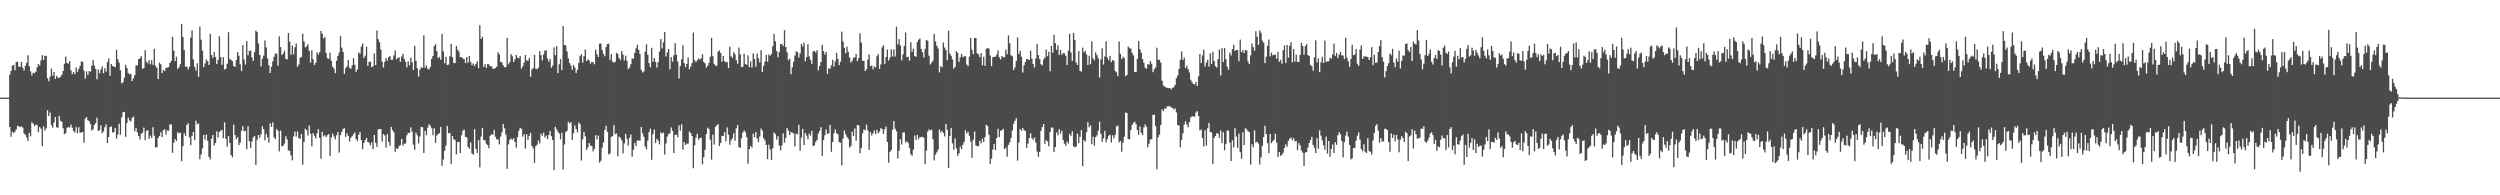 <?xml version="1.0" encoding="UTF-8"?>
<svg xmlns="http://www.w3.org/2000/svg" width="1920" height="150">
  <path d="M0 74.968h1v1.000H0zM1 74.975h1v1.000H1zM2 74.970h1v1.000H2zM3 74.973h1v1.000H3zM4 74.968h1v1.000H4zM5 74.975h1v1.000H5zM6 74.973h1v1.000H6zM7 57.390h1v40.124H7zM8 54.527h1v50.522H8zM9 50.457h1v50.707H9zM10 49.793h1v52.481H10zM11 53.849h1v47.279H11zM12 47.644h1v51.726H12zM13 47.250h1v49.242H13zM14 51.288h1v45.875H14zM15 51.187h1v46.459H15zM16 47.591h1v49.428H16zM17 51.949h1v46.045H17zM18 54.126h1v48.412H18zM19 50.521h1v53.010H19zM20 48.232h1v57.329H20zM21 42.430h1v65.903H21zM22 50.848h1v51.202H22zM23 54.790h1v49.922H23zM24 57.939h1v36.024H24zM25 55.861h1v39.068H25zM26 56.172h1v40.652H26zM27 55.140h1v40.618H27zM28 51.791h1v44.431H28zM29 49.097h1v52.438H29zM30 50.333h1v47.347H30zM31 46.310h1v52.481H31zM32 42.334h1v69.963H32zM33 46.044h1v51.080H33zM34 42.757h1v57.439H34zM35 42.977h1v55.619H35zM36 60.052h1v24.587H36zM37 62.411h1v26.672H37zM38 58.779h1v27.606H38zM39 52.684h1v43.422H39zM40 58.127h1v39.959H40zM41 55.282h1v38.844H41zM42 60.615h1v29.247H42zM43 58.296h1v39.421H43zM44 59.635h1v38.464H44zM45 59.859h1v29.110H45zM46 58.921h1v33.797H46zM47 57.413h1v36.164H47zM48 54.456h1v44.106H48zM49 48.965h1v54.138H49zM50 43.494h1v58.679H50zM51 48.386h1v49.785H51zM52 48.873h1v48.718H52zM53 46.964h1v50.966H53zM54 53.966h1v41.762H54zM55 56.989h1v41.186H55zM56 55.289h1v45.251H56zM57 56.955h1v44.871H57zM58 51.855h1v45.837H58zM59 55.190h1v46.951H59zM60 52.840h1v44.841H60zM61 50.514h1v51.415H61zM62 47.246h1v54.411H62zM63 47.429h1v53.946H63zM64 54.188h1v55.404H64zM65 60.345h1v30.739H65zM66 54.826h1v35.070H66zM67 57.534h1v34.866H67zM68 54.600h1v38.418H68zM69 55.042h1v40.284H69zM70 50.414h1v49.872H70zM71 45.932h1v53.355H71zM72 50.290h1v45.541H72zM73 52.881h1v41.742H73zM74 60.862h1v29.499H74zM75 53.407h1v47.192H75zM76 56.323h1v43.475H76zM77 53.201h1v43.067H77zM78 50.961h1v51.346H78zM79 56.275h1v44.717H79zM80 52.336h1v45.411H80zM81 54.911h1v40.634H81zM82 47.720h1v62.051H82zM83 44.936h1v60.233H83zM84 58.189h1v39.396H84zM85 49.139h1v47.965H85zM86 50.711h1v51.085H86zM87 51.137h1v50.302H87zM88 51.592h1v46.681H88zM89 38.246h1v68.189H89zM90 45.582h1v57.812H90zM91 48.086h1v46.924H91zM92 53.902h1v49.526H92zM93 63.929h1v26.205H93zM94 63.233h1v23.044H94zM95 59.631h1v26.335H95zM96 49.798h1v55.267H96zM97 52.247h1v42.179H97zM98 55.847h1v34.449H98zM99 57.097h1v35.372H99zM100 56.712h1v36.649H100zM101 62.288h1v28.341H101zM102 60.150h1v29.373H102zM103 57.706h1v43.124H103zM104 50.352h1v48.009H104zM105 50.105h1v51.621H105zM106 45.337h1v59.187H106zM107 44.824h1v62.342H107zM108 43.112h1v59.638H108zM109 52.821h1v49.142H109zM110 52.144h1v45.841H110zM111 38.525h1v69.103H111zM112 47.349h1v53.225H112zM113 48.642h1v51.229H113zM114 46.133h1v60.499H114zM115 49.429h1v54.768H115zM116 46.113h1v59.851H116zM117 49.766h1v47.977H117zM118 37.484h1v66.720H118zM119 50.533h1v62.687H119zM120 52.169h1v60.966H120zM121 60.743h1v45.159H121zM122 48.067h1v56.386H122zM123 49.352h1v52.293H123zM124 56.177h1v49.091H124zM125 53.641h1v46.402H125zM126 54.554h1v44.788H126zM127 52.077h1v51.284H127zM128 51.908h1v48.302H128zM129 51.556h1v48.876H129zM130 48.402h1v47.203H130zM131 46.811h1v48.656H131zM132 28.281h1v89.116H132zM133 38.848h1v70.845H133zM134 46.971h1v59.865H134zM135 43.508h1v64.813H135zM136 52.945h1v48.618H136zM137 51.617h1v50.881H137zM138 49.315h1v52.447H138zM139 18.301h1v105.523H139zM140 28.420h1v83.909H140zM141 38.367h1v63.964H141zM142 51.194h1v53.227H142zM143 51.091h1v44.852H143zM144 53.291h1v41.364H144zM145 51.176h1v54.228H145zM146 28.919h1v82.639H146zM147 23.364h1v80.924H147zM148 45.646h1v55.674H148zM149 51.231h1v56.388H149zM150 54.060h1v38.601H150zM151 48.566h1v46.857H151zM152 58.907h1v35.919H152zM153 20.412h1v101.904H153zM154 30.501h1v88.146H154zM155 38.910h1v74.992H155zM156 51.590h1v51.982H156zM157 48.717h1v58.538H157zM158 45.701h1v57.670H158zM159 47.021h1v61.133H159zM160 49.841h1v70.669H160zM161 25.999h1v96.429H161zM162 42.229h1v64.381H162zM163 44.463h1v59.222H163zM164 39.977h1v71.675H164zM165 43.819h1v66.011H165zM166 49.164h1v51.772H166zM167 45.959h1v59.643H167zM168 27.846h1v73.508H168zM169 43.835h1v56.535H169zM170 49.789h1v49.927H170zM171 43.913h1v62.232H171zM172 53.359h1v40.659H172zM173 52.764h1v53.761H173zM174 48.985h1v63.704H174zM175 24.747h1v79.682H175zM176 45.248h1v64.507H176zM177 46.117h1v72.930H177zM178 46.964h1v73.850H178zM179 50.686h1v44.987H179zM180 51.368h1v52.346H180zM181 46.058h1v60.801H181zM182 39.997h1v65.278H182zM183 42.879h1v68.572H183zM184 49.358h1v60.218H184zM185 54.554h1v45.914H185zM186 34.632h1v62.279H186zM187 45.683h1v55.072H187zM188 49.571h1v50.815H188zM189 31.542h1v83.040H189zM190 42.405h1v54.539H190zM191 39.100h1v69.288H191zM192 38.807h1v74.830H192zM193 44.062h1v64.651H193zM194 46.822h1v58.672H194zM195 40.050h1v64.422H195zM196 23.483h1v103.149H196zM197 24.616h1v82.739H197zM198 33.440h1v70.178H198zM199 42.167h1v63.731H199zM200 51.018h1v52.149H200zM201 45.211h1v51.778H201zM202 42.748h1v56.297H202zM203 31.007h1v76.770H203zM204 36.447h1v66.358H204zM205 44.854h1v60.664H205zM206 50.072h1v59.423H206zM207 55.996h1v38.705H207zM208 51.267h1v46.168H208zM209 47.106h1v46.914H209zM210 43.675h1v61.783H210zM211 40.997h1v65.791H211zM212 41.386h1v57.759H212zM213 50.420h1v50.060H213zM214 27.914h1v88.343H214zM215 36.172h1v64.115H215zM216 42.249h1v70.080H216zM217 41.006h1v70.987H217zM218 38.898h1v71.403H218zM219 45.181h1v59.471H219zM220 45.637h1v61.426H220zM221 25.340h1v90.268H221zM222 31.895h1v83.884H222zM223 42.105h1v77.160H223zM224 34.943h1v88.215H224zM225 41.721h1v63.099H225zM226 36.232h1v64.854H226zM227 33.449h1v71.456H227zM228 51.320h1v49.748H228zM229 49.514h1v56.615H229zM230 44.357h1v62.245H230zM231 43.668h1v59.290H231zM232 25.859h1v100.664H232zM233 31.835h1v77.155H233zM234 36.319h1v62.543H234zM235 35.603h1v64.321H235zM236 33.948h1v70.064H236zM237 39.001h1v57.358H237zM238 48.077h1v54.557H238zM239 38.626h1v73.745H239zM240 45.632h1v56.571H240zM241 49.869h1v54.484H241zM242 48.273h1v58.011H242zM243 40.089h1v62.378H243zM244 41.856h1v57.345H244zM245 40.020h1v65.763H245zM246 23.714h1v98.231H246zM247 25.951h1v75.319H247zM248 29.507h1v75.209H248zM249 28.530h1v75.232H249zM250 40.604h1v64.683H250zM251 44.769h1v59.039H251zM252 45.174h1v57.736H252zM253 40.416h1v79.563H253zM254 46.758h1v58.794H254zM255 51.276h1v51.291H255zM256 52.737h1v52.140H256zM257 56.213h1v50.840H257zM258 46.655h1v57.274H258zM259 42.961h1v58.457H259zM260 40.297h1v76.922H260zM261 27.523h1v76.273H261zM262 36.546h1v64.754H262zM263 39.876h1v59.112H263zM264 56.799h1v41.710H264zM265 52.402h1v52.735H265zM266 50.915h1v51.405H266zM267 45.980h1v58.402H267zM268 52.045h1v56.723H268zM269 52.794h1v53.008H269zM270 50.194h1v54.466H270zM271 44.552h1v58.574H271zM272 49.720h1v52.026H272zM273 55.209h1v51.527H273zM274 53.238h1v55.237H274zM275 40.274h1v63.275H275zM276 41.293h1v60.126H276zM277 35.859h1v71.785H277zM278 33.346h1v81.229H278zM279 44.488h1v65.283H279zM280 42.828h1v64.839H280zM281 35.818h1v70.114H281zM282 50.638h1v58.412H282zM283 47.498h1v62.026H283zM284 47.385h1v64.253H284zM285 51.556h1v57.764H285zM286 50.874h1v63.589H286zM287 41.132h1v62.621H287zM288 49.979h1v59.723H288zM289 23.321h1v89.542H289zM290 30.114h1v69.336H290zM291 32.504h1v66.795H291zM292 38.079h1v60.973H292zM293 47.330h1v61.431H293zM294 51.885h1v51.177H294zM295 47.488h1v56.544H295zM296 44.600h1v68.794H296zM297 46.564h1v56.290H297zM298 43.854h1v65.095H298zM299 43.055h1v68.911H299zM300 45.934h1v51.552H300zM301 45.845h1v54.195H301zM302 42.586h1v59.098H302zM303 38.757h1v77.821H303zM304 45.490h1v68.364H304zM305 44.611h1v69.808H305zM306 44.005h1v68.295H306zM307 47.365h1v64.006H307zM308 43.378h1v63.374H308zM309 41.274h1v70.634H309zM310 45.277h1v65.166H310zM311 47.427h1v62.751H311zM312 51.720h1v52.133H312zM313 47.035h1v55.031H313zM314 50.155h1v51.984H314zM315 44.261h1v53.532H315zM316 47.841h1v53.275H316zM317 53.771h1v57.329H317zM318 35.161h1v79.913H318zM319 46.770h1v55.138H319zM320 52.380h1v51.481H320zM321 58.701h1v51.369H321zM322 53.487h1v51.364H322zM323 51.588h1v45.880H323zM324 52.176h1v45.583H324zM325 27.125h1v90.359H325zM326 51.915h1v48.570H326zM327 50.262h1v53.550H327zM328 52.863h1v45.138H328zM329 53.412h1v41.964H329zM330 51.398h1v45.143H330zM331 45.259h1v53.184H331zM332 43.007h1v60.913H332zM333 35.438h1v63.074H333zM334 33.836h1v75.811H334zM335 39.297h1v64.811H335zM336 44.653h1v58.382H336zM337 43.607h1v58.622H337zM338 45.859h1v51.588H338zM339 26.001h1v101.305H339zM340 39.489h1v83.021H340zM341 48.555h1v67.251H341zM342 43.547h1v68.329H342zM343 49.901h1v46.750H343zM344 49.603h1v52.776H344zM345 43.229h1v58.801H345zM346 33.742h1v92.152H346zM347 43.911h1v60.540H347zM348 48.441h1v58.418H348zM349 48.431h1v59.263H349zM350 35.257h1v83.273H350zM351 38.159h1v70.954H351zM352 39.656h1v69.231H352zM353 43.927h1v73.566H353zM354 43.897h1v60.034H354zM355 44.941h1v55.486H355zM356 45.513h1v53.948H356zM357 48.454h1v56.654H357zM358 43.760h1v61.746H358zM359 48.145h1v64.685H359zM360 42.924h1v71.408H360zM361 47.461h1v61.877H361zM362 50.029h1v67.778H362zM363 48.679h1v70.188H363zM364 50.748h1v48.464H364zM365 49.095h1v65.198H365zM366 47.129h1v70.298H366zM367 52.345h1v55.347H367zM368 19.290h1v109.208H368zM369 29.910h1v75.044H369zM370 28.276h1v69.917H370zM371 51.361h1v56.210H371zM372 49.315h1v58.446H372zM373 52.137h1v58.258H373zM374 49.281h1v62.110H374zM375 49.438h1v64.434H375zM376 50.885h1v53.362H376zM377 50.958h1v52.133H377zM378 52.654h1v50.872H378zM379 52.879h1v46.867H379zM380 52.201h1v52.813H380zM381 51.224h1v55.846H381zM382 40.045h1v67.084H382zM383 41.727h1v69.192H383zM384 47.452h1v57.453H384zM385 47.914h1v53.738H385zM386 50.212h1v45.058H386zM387 51.652h1v46.958H387zM388 51.503h1v51.920H388zM389 28.960h1v100.678H389zM390 49.388h1v61.515H390zM391 47.731h1v59.632H391zM392 41.558h1v64.871H392zM393 43.233h1v64.083H393zM394 47.566h1v58.654H394zM395 45.515h1v63.484H395zM396 42.073h1v71.341H396zM397 44.252h1v61.060H397zM398 44.794h1v55.624H398zM399 42.938h1v55.308H399zM400 52.700h1v46.150H400zM401 50.876h1v54.022H401zM402 48.013h1v55.052H402zM403 42.238h1v71.875H403zM404 46.330h1v56.812H404zM405 46.696h1v60.694H405zM406 44.490h1v59.888H406zM407 58.916h1v43.198H407zM408 53.453h1v58.549H408zM409 52.400h1v61.520H409zM410 42.149h1v82.978H410zM411 52.831h1v59.469H411zM412 53.142h1v57.943H412zM413 51.899h1v56.075H413zM414 39.342h1v70.833H414zM415 42.341h1v60.350H415zM416 46.353h1v57.913H416zM417 41.810h1v60.021H417zM418 38.800h1v66.727H418zM419 38.782h1v65.292H419zM420 44.978h1v61.838H420zM421 47.353h1v56.246H421zM422 45.193h1v55.340H422zM423 51.988h1v52.619H423zM424 50.407h1v57.128H424zM425 36.390h1v94.189H425zM426 42.442h1v54.983H426zM427 35.463h1v63.838H427zM428 56.142h1v45.033H428zM429 49.299h1v53.273H429zM430 45.408h1v61.650H430zM431 53.865h1v48.025H431zM432 20.091h1v110.112H432zM433 34.632h1v76.365H433zM434 34.843h1v66.612H434zM435 39.507h1v60.952H435zM436 44.925h1v48.578H436zM437 48.447h1v46.367H437zM438 50.395h1v43.454H438zM439 53.522h1v53.905H439zM440 49.933h1v52.406H440zM441 51.766h1v44.612H441zM442 56.023h1v43.172H442zM443 53.501h1v48.196H443zM444 48.388h1v45.679H444zM445 43.085h1v52.245H445zM446 41.558h1v81.683H446zM447 48.125h1v58.947H447zM448 43.183h1v58.178H448zM449 37.981h1v66.725H449zM450 46.946h1v68.078H450zM451 45.612h1v67.601H451zM452 46.353h1v63.486H452zM453 48.873h1v62.964H453zM454 47.488h1v64.571H454zM455 47.813h1v68.361H455zM456 49.379h1v64.898H456zM457 38.031h1v65.770H457zM458 41.570h1v65.637H458zM459 43.746h1v60.380H459zM460 33.515h1v91.337H460zM461 33.426h1v89.998H461zM462 38.434h1v74.951H462zM463 41.313h1v68.084H463zM464 43.236h1v56.573H464zM465 36.065h1v60.496H465zM466 33.820h1v67.409H466zM467 33.540h1v85.010H467zM468 45.909h1v72.001H468zM469 41.618h1v63.506H469zM470 47.292h1v57.317H470zM471 48.106h1v48.068H471zM472 47.470h1v55.553H472zM473 40.480h1v62.048H473zM474 41.521h1v78.528H474zM475 44.625h1v60.236H475zM476 45.916h1v59.959H476zM477 39.219h1v68.542H477zM478 41.945h1v75.883H478zM479 46.335h1v63.781H479zM480 42.773h1v60.080H480zM481 46.658h1v59.938H481zM482 53.069h1v58.755H482zM483 51.778h1v54.065H483zM484 49.290h1v53.967H484zM485 44.833h1v75.471H485zM486 45.181h1v69.835H486zM487 40.549h1v69.178H487zM488 37.136h1v75.017H488zM489 34.509h1v73.383H489zM490 38.292h1v69.657H490zM491 41.389h1v66.633H491zM492 53.645h1v43.891H492zM493 55.719h1v46.709H493zM494 54.847h1v50.160H494zM495 39.727h1v72.749H495zM496 34.058h1v80.623H496zM497 42.050h1v65.892H497zM498 48.470h1v52.982H498zM499 51.652h1v47.157H499zM500 36.701h1v86.004H500zM501 47.479h1v55.635H501zM502 44.490h1v55.115H502zM503 47.582h1v62.284H503zM504 51.862h1v54.743H504zM505 47.784h1v60.222H505zM506 39.558h1v71.268H506zM507 29.997h1v71.687H507zM508 37.230h1v65.324H508zM509 32.572h1v69.228H509zM510 24.502h1v94.156H510zM511 43.359h1v66.871H511zM512 40.267h1v64.644H512zM513 37.621h1v65.443H513zM514 53.197h1v49.226H514zM515 43.833h1v54.017H515zM516 47.374h1v53.088H516zM517 42.604h1v74.972H517zM518 33.076h1v70.547H518zM519 42.052h1v61.371H519zM520 47.225h1v58.261H520zM521 60.235h1v36.091H521zM522 50.688h1v49.542H522zM523 45.600h1v49.904H523zM524 34.715h1v80.304H524zM525 48.560h1v60.492H525zM526 51.595h1v59.799H526zM527 49.162h1v61.165H527zM528 44.142h1v66.098H528zM529 53.178h1v47.871H529zM530 51.061h1v51.124H530zM531 48.473h1v55.969H531zM532 25.017h1v104.228H532zM533 46.248h1v65.395H533zM534 47.697h1v58.142H534zM535 46.307h1v56.455H535zM536 44.808h1v62.593H536zM537 45.827h1v60.192H537zM538 44.817h1v60.952H538zM539 41.652h1v84.578H539zM540 47.575h1v73.161H540zM541 48.628h1v66.409H541zM542 51.892h1v51.126H542zM543 50.503h1v47.523H543zM544 48.335h1v50.801H544zM545 43.648h1v63.596H545zM546 29.095h1v93.468H546zM547 43.183h1v60.229H547zM548 49.049h1v61.900H548zM549 50.507h1v46.928H549zM550 50.359h1v45.907H550zM551 39.734h1v55.644H551zM552 38.672h1v73.502H552zM553 40.734h1v69.071H553zM554 47.333h1v57.020H554zM555 42.963h1v61.479H555zM556 46.935h1v54.562H556zM557 47.866h1v60.600H557zM558 47.621h1v50.245H558zM559 52.350h1v51.087H559zM560 35.831h1v75.326H560zM561 43.224h1v64.555H561zM562 44.378h1v61.920H562zM563 40.096h1v62.298H563zM564 41.689h1v66.336H564zM565 46.159h1v52.408H565zM566 48.949h1v47.127H566zM567 36.546h1v76.393H567zM568 41.764h1v71.849H568zM569 51.492h1v54.727H569zM570 51.185h1v50.721H570zM571 41.263h1v58.871H571zM572 49.210h1v52.396H572zM573 49.796h1v55.569H573zM574 42.508h1v83.223H574zM575 51.553h1v62.834H575zM576 47.092h1v64.969H576zM577 51.846h1v61.502H577zM578 41.013h1v61.646H578zM579 45.415h1v59.977H579zM580 51.244h1v50.165H580zM581 41.153h1v65.175H581zM582 44.815h1v64.415H582zM583 47.855h1v56.999H583zM584 38.589h1v60.139H584zM585 55.236h1v45.125H585zM586 50.482h1v55.635H586zM587 47.246h1v60.527H587zM588 42.123h1v69.167H588zM589 47.399h1v74.805H589zM590 41.858h1v69.313H590zM591 42.872h1v71.936H591zM592 41.322h1v81.534H592zM593 35.518h1v78.350H593zM594 26.042h1v75.703H594zM595 31.705h1v71.247H595zM596 39.178h1v68.052H596zM597 44.025h1v60.597H597zM598 39.844h1v71.920H598zM599 33.964h1v81.591H599zM600 33.678h1v78.054H600zM601 35.289h1v67.166H601zM602 23.190h1v86.347H602zM603 36.138h1v69.739H603zM604 40.173h1v58.205H604zM605 46.268h1v54.051H605zM606 45.065h1v58.631H606zM607 56.914h1v44.527H607zM608 51.716h1v50.176H608zM609 47.534h1v54.981H609zM610 42.686h1v69.874H610zM611 39.455h1v63.239H611zM612 40.052h1v63.044H612zM613 44.211h1v51.655H613zM614 41.112h1v74.612H614zM615 33.689h1v71.971H615zM616 35.683h1v63.309H616zM617 32.693h1v78.700H617zM618 47.031h1v55.168H618zM619 43.874h1v60.295H619zM620 34.005h1v72.985H620zM621 43.325h1v59.240H621zM622 46.008h1v58.180H622zM623 49.033h1v51.481H623zM624 39.457h1v72.799H624zM625 39.052h1v72.593H625zM626 40.338h1v68.599H626zM627 38.441h1v69.084H627zM628 54.037h1v48.636H628zM629 50.674h1v49.879H629zM630 47.669h1v50.021H630zM631 34.481h1v85.207H631zM632 39.233h1v68.393H632zM633 41.938h1v62.016H633zM634 39.789h1v59.663H634zM635 56.667h1v46.148H635zM636 52.386h1v50.117H636zM637 52.863h1v43.085H637zM638 50.111h1v66.446H638zM639 45.925h1v63.127H639zM640 51.251h1v51.138H640zM641 47.157h1v52.213H641zM642 40.691h1v61.522H642zM643 45.264h1v57.979H643zM644 49.969h1v59.238H644zM645 47.369h1v62.211H645zM646 24.282h1v102.850H646zM647 31.956h1v74.509H647zM648 36.703h1v63.564H648zM649 41.000h1v62.209H649zM650 35.831h1v69.350H650zM651 39.958h1v66.709H651zM652 44.092h1v69.288H652zM653 48.029h1v64.088H653zM654 46.712h1v54.358H654zM655 44.373h1v60.018H655zM656 44.039h1v54.623H656zM657 41.391h1v66.642H657zM658 46.989h1v49.023H658zM659 44.630h1v51.694H659zM660 25.614h1v92.087H660zM661 32.677h1v81.144H661zM662 46.724h1v55.688H662zM663 46.708h1v52.710H663zM664 54.529h1v45.491H664zM665 53.073h1v42.612H665zM666 45.731h1v54.509H666zM667 41.762h1v73.440H667zM668 50.821h1v50.607H668zM669 50.281h1v53.822H669zM670 53.249h1v49.204H670zM671 50.995h1v49.155H671zM672 51.787h1v51.284H672zM673 43.236h1v56.557H673zM674 41.576h1v60.680H674zM675 52.998h1v48.048H675zM676 49.454h1v48.922H676zM677 36.411h1v62.728H677zM678 34.701h1v68.102H678zM679 49.047h1v50.304H679zM680 43.762h1v53.472H680zM681 38.100h1v70.920H681zM682 46.550h1v78.446H682zM683 44.250h1v72.383H683zM684 37.905h1v77.285H684zM685 43.398h1v56.285H685zM686 37.942h1v55.092H686zM687 43.401h1v55.489H687zM688 20.496h1v80.423H688zM689 34.129h1v87.604H689zM690 30.052h1v85.736H690zM691 34.795h1v72.177H691zM692 46.326h1v64.610H692zM693 41.737h1v60.004H693zM694 35.278h1v66.406H694zM695 24.978h1v84.353H695zM696 43.858h1v64.633H696zM697 43.597h1v66.132H697zM698 46.580h1v66.919H698zM699 32.474h1v85.976H699zM700 39.759h1v79.796H700zM701 37.344h1v77.574H701zM702 43.044h1v61.055H702zM703 43.570h1v63.857H703zM704 32.293h1v71.302H704zM705 30.482h1v76.468H705zM706 29.507h1v75.749H706zM707 37.592h1v67.706H707zM708 40.041h1v64.974H708zM709 44.144h1v61.685H709zM710 37.482h1v88.661H710zM711 30.599h1v85.079H711zM712 31.359h1v69.750H712zM713 42.748h1v56.674H713zM714 49.457h1v50.664H714zM715 48.184h1v51.414H715zM716 46.587h1v60.252H716zM717 25.962h1v97.260H717zM718 31.773h1v86.944H718zM719 35.207h1v81.801H719zM720 37.271h1v77.631H720zM721 55.607h1v43.834H721zM722 50.828h1v50.854H722zM723 51.668h1v48.837H723zM724 32.710h1v69.430H724zM725 36.488h1v68.311H725zM726 38.475h1v56.827H726zM727 46.271h1v53.349H727zM728 23.609h1v105.395H728zM729 41.128h1v63.294H729zM730 42.810h1v55.408H730zM731 45.637h1v64.431H731zM732 52.812h1v62.138H732zM733 51.379h1v54.962H733zM734 39.294h1v74.605H734zM735 40.594h1v79.066H735zM736 47.564h1v70.231H736zM737 44.041h1v68.526H737zM738 41.483h1v72.964H738zM739 43.948h1v67.160H739zM740 43.261h1v65.603H740zM741 43.144h1v56.960H741zM742 49.548h1v53.053H742zM743 50.846h1v50.439H743zM744 43.504h1v60.723H744zM745 29.125h1v79.679H745zM746 38.194h1v83.044H746zM747 41.581h1v65.745H747zM748 29.212h1v71.693H748zM749 29.205h1v82.481H749zM750 40.890h1v71.412H750zM751 41.734h1v70.609H751zM752 43.916h1v64.232H752zM753 40.816h1v69.242H753zM754 50.130h1v56.464H754zM755 43.570h1v65.505H755zM756 50.587h1v54.722H756zM757 37.411h1v58.459H757zM758 36.887h1v60.002H758zM759 37.340h1v66.150H759zM760 42.588h1v83.248H760zM761 50.789h1v71.046H761zM762 43.918h1v70.993H762zM763 43.645h1v66.887H763zM764 43.449h1v71.817H764zM765 41.911h1v64.076H765zM766 38.706h1v60.181H766zM767 44.080h1v61.190H767zM768 45.584h1v54.932H768zM769 42.995h1v56.887H769zM770 43.977h1v54.958H770zM771 43.959h1v70.524H771zM772 38.132h1v75.342H772zM773 41.613h1v78.771H773zM774 27.129h1v84.175H774zM775 33.266h1v76.047H775zM776 42.435h1v63.623H776zM777 43.147h1v57.029H777zM778 53.806h1v41.295H778zM779 51.759h1v41.007H779zM780 46.820h1v43.978H780zM781 28.750h1v94.644H781zM782 41.409h1v68.100H782zM783 38.997h1v60.082H783zM784 43.522h1v56.949H784zM785 55.730h1v42.598H785zM786 50.143h1v49.817H786zM787 47.596h1v52.994H787zM788 45.325h1v68.245H788zM789 45.515h1v64.715H789zM790 46.106h1v59.831H790zM791 38.850h1v63.438H791zM792 45.149h1v60.922H792zM793 49.132h1v58.231H793zM794 51.807h1v53.788H794zM795 44.847h1v64.685H795zM796 33.868h1v82.493H796zM797 42.318h1v78.169H797zM798 45.422h1v71.243H798zM799 49.299h1v51.222H799zM800 50.242h1v47.279H800zM801 45.705h1v49.558H801zM802 44.215h1v66.223H802zM803 38.001h1v69.620H803zM804 43.163h1v65.507H804zM805 39.764h1v72.545H805zM806 54.762h1v46.706H806zM807 35.353h1v62.611H807zM808 40.576h1v57.427H808zM809 26.784h1v89.979H809zM810 33.190h1v79.764H810zM811 38.280h1v63.431H811zM812 34.838h1v69.135H812zM813 42.142h1v57.109H813zM814 38.299h1v64.399H814zM815 42.105h1v58.274H815zM816 40.746h1v66.711H816zM817 40.970h1v69.306H817zM818 42.812h1v69.073H818zM819 49.944h1v58.691H819zM820 38.908h1v71.316H820zM821 25.932h1v76.956H821zM822 40.288h1v64.081H822zM823 46.832h1v53.994H823zM824 25.294h1v87.027H824zM825 30.782h1v82.357H825zM826 47.994h1v64.651H826zM827 49.967h1v52.756H827zM828 39.189h1v70.691H828zM829 54.382h1v50.659H829zM830 55.000h1v44.958H830zM831 36.621h1v91.035H831zM832 40.139h1v67.301H832zM833 39.031h1v69.821H833zM834 41.858h1v59.679H834zM835 49.981h1v43.912H835zM836 42.789h1v54.974H836zM837 49.297h1v46.901H837zM838 31.764h1v78.956H838zM839 44.774h1v60.128H839zM840 46.207h1v65.718H840zM841 40.256h1v64.999H841zM842 42.391h1v61.552H842zM843 44.952h1v55.461H843zM844 59.562h1v33.907H844zM845 45.680h1v57.029H845zM846 37.109h1v71.845H846zM847 49.594h1v56.702H847zM848 43.371h1v57.189H848zM849 31.691h1v77.642H849zM850 44.206h1v62.632H850zM851 46.303h1v57.993H851zM852 42.876h1v60.602H852zM853 47.733h1v61.705H853zM854 46.147h1v57.739H854zM855 46.731h1v59.565H855zM856 54.568h1v49.069H856zM857 55.497h1v41.634H857zM858 58.472h1v37.826H858zM859 31.973h1v77.418H859zM860 41.350h1v66.894H860zM861 45.403h1v71.094H861zM862 43.597h1v66.024H862zM863 44.634h1v60.350H863zM864 58.518h1v27.979H864zM865 57.580h1v29.210H865zM866 35.797h1v70.963H866zM867 36.951h1v69.979H867zM868 37.386h1v62.579H868zM869 40.599h1v55.443H869zM870 42.531h1v51.801H870zM871 55.257h1v38.240H871zM872 55.289h1v40.048H872zM873 45.181h1v54.754H873zM874 31.469h1v72.062H874zM875 37.795h1v59.389H875zM876 40.572h1v61.396H876zM877 45.355h1v58.334H877zM878 48.205h1v49.563H878zM879 52.007h1v43.598H879zM880 52.773h1v44.649H880zM881 49.322h1v63.864H881zM882 49.585h1v60.769H882zM883 46.923h1v60.238H883zM884 48.940h1v57.977H884zM885 55.435h1v32.792H885zM886 53.142h1v34.930H886zM887 51.702h1v45.205H887zM888 36.646h1v93.369H888zM889 45.827h1v59.558H889zM890 46.067h1v57.253H890zM891 48.106h1v47.965H891zM892 62.009h1v21.994H892zM893 65.655h1v19.680H893zM894 66.440h1v16.816H894zM895 67.099h1v16.322H895zM896 67.525h1v14.127H896zM897 67.726h1v13.880H897zM898 67.564h1v14.019H898zM899 68.697h1v13.834H899zM900 67.518h1v15.328H900zM901 66.920h1v17.098H901zM902 65.199h1v18.045H902zM903 59.946h1v26.432H903zM904 57.843h1v38.272H904zM905 52.947h1v43.536H905zM906 45.916h1v67.265H906zM907 39.478h1v67.947H907zM908 46.065h1v56.400H908zM909 44.167h1v51.527H909zM910 52.215h1v40.888H910zM911 50.471h1v45.111H911zM912 53.151h1v44.596H912zM913 55.687h1v38.114H913zM914 61.285h1v28.915H914zM915 63.094h1v26.365H915zM916 64.417h1v24.868H916zM917 64.918h1v24.887H917zM918 62.917h1v23.447H918zM919 66.048h1v19.302H919zM920 58.605h1v30.501H920zM921 41.494h1v58.672H921zM922 48.415h1v51.002H922zM923 42.538h1v63.461H923zM924 38.040h1v74.566H924zM925 51.185h1v48.794H925zM926 48.047h1v63.871H926zM927 45.966h1v52.525H927zM928 51.183h1v43.289H928zM929 41.004h1v60.334H929zM930 49.104h1v52.664H930zM931 39.768h1v86.201H931zM932 46.836h1v59.112H932zM933 50.860h1v53.564H933zM934 51.933h1v50.417H934zM935 45.474h1v57.107H935zM936 38.116h1v67.739H936zM937 57.939h1v42.300H937zM938 36.990h1v72.824H938zM939 47.662h1v53.905H939zM940 36.951h1v78.508H940zM941 45.358h1v65.244H941zM942 51.244h1v48.835H942zM943 53.554h1v46.903H943zM944 40.464h1v69.153H944zM945 42.535h1v81.188H945zM946 37.708h1v70.126H946zM947 34.319h1v78.826H947zM948 39.146h1v59.270H948zM949 38.171h1v66.720H949zM950 38.521h1v75.090H950zM951 47.028h1v55.635H951zM952 30.391h1v86.503H952zM953 40.041h1v81.925H953zM954 38.500h1v63.120H954zM955 40.743h1v70.739H955zM956 38.443h1v60.096H956zM957 38.690h1v60.709H957zM958 47.143h1v53.813H958zM959 49.232h1v52.174H959zM960 42.549h1v83.894H960zM961 33.371h1v77.432H961zM962 36.189h1v76.965H962zM963 38.908h1v61.266H963zM964 23.962h1v85.619H964zM965 28.262h1v80.551H965zM966 34.442h1v75.827H966zM967 23.369h1v102.959H967zM968 25.156h1v95.631H968zM969 31.233h1v80.769H969zM970 32.719h1v72.538H970zM971 48.502h1v48.105H971zM972 43.499h1v59.496H972zM973 35.122h1v74.875H973zM974 30.386h1v87.240H974zM975 43.327h1v59.540H975zM976 40.329h1v69.714H976zM977 42.526h1v65.892H977zM978 42.002h1v65.317H978zM979 42.032h1v60.643H979zM980 45.081h1v64.328H980zM981 39.864h1v80.707H981zM982 47.445h1v69.259H982zM983 45.927h1v73.745H983zM984 48.976h1v69.922H984zM985 38.589h1v78.771H985zM986 34.902h1v78.682H986zM987 48.452h1v62.394H987zM988 34.541h1v78.061H988zM989 44.222h1v63.967H989zM990 35.110h1v71.508H990zM991 32.295h1v73.206H991zM992 47.763h1v59.897H992zM993 37.704h1v68.407H993zM994 47.383h1v61.229H994zM995 41.940h1v66.306H995zM996 47.495h1v67.862H996zM997 47.589h1v62.280H997zM998 42.091h1v69.524H998zM999 32.870h1v82.774H999zM1000 35.342h1v81.884H1000zM1001 41.869h1v85.677H1001zM1002 35.477h1v81.772H1002zM1003 33.865h1v82.834H1003zM1004 42.233h1v71.183H1004zM1005 42.998h1v66.828H1005zM1006 49.828h1v57.654H1006zM1007 50.791h1v54.315H1007zM1008 54.302h1v57.036H1008zM1009 44.103h1v69.458H1009zM1010 30.981h1v86.498H1010zM1011 47.928h1v58.144H1011zM1012 44.861h1v69.357H1012zM1013 55.392h1v44.777H1013zM1014 47.951h1v56.191H1014zM1015 43.565h1v64.150H1015zM1016 48.230h1v63.278H1016zM1017 31.174h1v83.774H1017zM1018 47.578h1v57.404H1018zM1019 47.058h1v70.895H1019zM1020 47.054h1v61.227H1020zM1021 44.307h1v76.047H1021zM1022 45.058h1v69.382H1022zM1023 41.762h1v69.155H1023zM1024 33.495h1v84.012H1024zM1025 42.950h1v66.281H1025zM1026 40.677h1v70.536H1026zM1027 44.595h1v59.290H1027zM1028 41.888h1v59.705H1028zM1029 39.853h1v63.328H1029zM1030 42.519h1v65.711H1030zM1031 42.606h1v78.343H1031zM1032 45.412h1v63.779H1032zM1033 28.951h1v75.067H1033zM1034 44.332h1v56.729H1034zM1035 47.033h1v57.874H1035zM1036 51.331h1v60.046H1036zM1037 45.369h1v77.080H1037zM1038 34.467h1v87.114H1038zM1039 42.410h1v71.421H1039zM1040 41.872h1v71.756H1040zM1041 37.679h1v70.334H1041zM1042 48.956h1v55.214H1042zM1043 50.578h1v51.096H1043zM1044 38.145h1v69.055H1044zM1045 34.927h1v79.501H1045zM1046 45.259h1v70.939H1046zM1047 43.286h1v67.517H1047zM1048 43.421h1v73.088H1048zM1049 43.478h1v74.008H1049zM1050 43.819h1v62.358H1050zM1051 46.037h1v69.847H1051zM1052 43.929h1v72.728H1052zM1053 36.189h1v82.497H1053zM1054 50.079h1v57.862H1054zM1055 42.011h1v60.062H1055zM1056 48.262h1v48.416H1056zM1057 47.964h1v47.439H1057zM1058 39.938h1v60.414H1058zM1059 35.468h1v74.035H1059zM1060 30.695h1v75.317H1060zM1061 43.819h1v64.862H1061zM1062 47.296h1v61.314H1062zM1063 59.498h1v39.334H1063zM1064 54.632h1v44.420H1064zM1065 50.745h1v49.187H1065zM1066 48.560h1v60.614H1066zM1067 41.082h1v75.461H1067zM1068 42.469h1v60.073H1068zM1069 37.516h1v68.439H1069zM1070 48.093h1v55.331H1070zM1071 51.677h1v56.896H1071zM1072 44.852h1v58.753H1072zM1073 47.422h1v59.563H1073zM1074 38.926h1v78.004H1074zM1075 52.595h1v54.731H1075zM1076 46.701h1v57.897H1076zM1077 42.593h1v63.378H1077zM1078 42.689h1v66.429H1078zM1079 33.776h1v67.418H1079zM1080 33.334h1v68.933H1080zM1081 38.605h1v85.086H1081zM1082 39.857h1v65.006H1082zM1083 36.159h1v67.846H1083zM1084 46.850h1v52.433H1084zM1085 31.989h1v82.048H1085zM1086 33.591h1v66.704H1086zM1087 34.254h1v68.823H1087zM1088 23.190h1v83.298H1088zM1089 31.075h1v75.200H1089zM1090 41.462h1v64.271H1090zM1091 45.612h1v53.227H1091zM1092 53.284h1v45.637H1092zM1093 48.994h1v48.036H1093zM1094 42.366h1v66.363H1094zM1095 30.579h1v79.032H1095zM1096 43.011h1v65.001H1096zM1097 41.336h1v64.356H1097zM1098 37.997h1v64.470H1098zM1099 47.431h1v54.173H1099zM1100 49.574h1v54.184H1100zM1101 44.614h1v65.880H1101zM1102 42.169h1v65.207H1102zM1103 45.255h1v70.570H1103zM1104 38.496h1v73.980H1104zM1105 39.143h1v73.992H1105zM1106 41.936h1v65.393H1106zM1107 50.201h1v53.871H1107zM1108 36.621h1v69.489H1108zM1109 35.026h1v71.222H1109zM1110 40.430h1v74.878H1110zM1111 41.453h1v62.225H1111zM1112 39.558h1v73.719H1112zM1113 51.773h1v47.285H1113zM1114 56.353h1v41.321H1114zM1115 47.845h1v67.416H1115zM1116 43.467h1v68.386H1116zM1117 39.011h1v79.503H1117zM1118 51.141h1v54.157H1118zM1119 42.867h1v67.915H1119zM1120 45.552h1v65.480H1120zM1121 36.974h1v70.899H1121zM1122 44.135h1v60.449H1122zM1123 43.719h1v59.650H1123zM1124 47.907h1v78.673H1124zM1125 45.206h1v66.047H1125zM1126 37.507h1v83.056H1126zM1127 34.616h1v68.105H1127zM1128 43.405h1v69.920H1128zM1129 42.485h1v67.283H1129zM1130 36.589h1v69.457H1130zM1131 38.784h1v76.411H1131zM1132 42.735h1v64.276H1132zM1133 38.171h1v79.325H1133zM1134 40.441h1v69.995H1134zM1135 42.638h1v70.300H1135zM1136 44.735h1v67.176H1136zM1137 36.321h1v75.461H1137zM1138 28.661h1v91.604H1138zM1139 39.036h1v75.960H1139zM1140 42.815h1v68.194H1140zM1141 44.808h1v60.355H1141zM1142 37.921h1v70.515H1142zM1143 42.485h1v56.853H1143zM1144 45.925h1v68.615H1144zM1145 35.163h1v73.758H1145zM1146 39.102h1v70.050H1146zM1147 44.096h1v65.319H1147zM1148 44.387h1v61.398H1148zM1149 51.888h1v55.693H1149zM1150 49.100h1v52.566H1150zM1151 40.903h1v65.555H1151zM1152 42.657h1v70.916H1152zM1153 41.959h1v70.250H1153zM1154 45.113h1v75.651H1154zM1155 49.244h1v65.244H1155zM1156 50.395h1v50.465H1156zM1157 44.859h1v58.228H1157zM1158 44.772h1v58.640H1158zM1159 39.635h1v65.175H1159zM1160 31.789h1v77.205H1160zM1161 43.181h1v70.218H1161zM1162 40.283h1v69.018H1162zM1163 46.147h1v62.147H1163zM1164 48.013h1v62.850H1164zM1165 40.899h1v70.462H1165zM1166 41.315h1v68.297H1166zM1167 46.310h1v68.954H1167zM1168 46.715h1v55.734H1168zM1169 39.123h1v76.977H1169zM1170 47.243h1v62.220H1170zM1171 53.508h1v47.256H1171zM1172 45.932h1v56.425H1172zM1173 39.063h1v73.003H1173zM1174 35.149h1v83.912H1174zM1175 44.362h1v60.387H1175zM1176 44.009h1v61.019H1176zM1177 40.659h1v58.551H1177zM1178 33.570h1v82.753H1178zM1179 40.821h1v60.185H1179zM1180 43.870h1v65.910H1180zM1181 41.730h1v72.538H1181zM1182 46.877h1v66.668H1182zM1183 41.785h1v64.813H1183zM1184 43.080h1v59.572H1184zM1185 42.014h1v72.447H1185zM1186 49.356h1v53.468H1186zM1187 46.360h1v56.354H1187zM1188 33.673h1v78.221H1188zM1189 41.272h1v69.716H1189zM1190 37.283h1v69.373H1190zM1191 37.800h1v70.403H1191zM1192 46.248h1v67.684H1192zM1193 40.887h1v75.896H1193zM1194 40.592h1v78.757H1194zM1195 43.089h1v64.347H1195zM1196 42.151h1v63.017H1196zM1197 47.674h1v67.066H1197zM1198 35.854h1v71.117H1198zM1199 52.288h1v52.094H1199zM1200 47.397h1v55.866H1200zM1201 42.927h1v64.784H1201zM1202 41.194h1v74.514H1202zM1203 40.734h1v79.400H1203zM1204 39.173h1v67.821H1204zM1205 49.541h1v52.932H1205zM1206 53.922h1v43.719H1206zM1207 50.038h1v46.129H1207zM1208 33.346h1v73.310H1208zM1209 44.080h1v64.688H1209zM1210 32.529h1v78.073H1210zM1211 44.131h1v61.696H1211zM1212 37.795h1v68.913H1212zM1213 50.546h1v67.659H1213zM1214 52.583h1v64.924H1214zM1215 49.599h1v58.618H1215zM1216 42.792h1v65.017H1216zM1217 43.769h1v79.854H1217zM1218 48.289h1v74.464H1218zM1219 46.133h1v67.993H1219zM1220 39.310h1v73.703H1220zM1221 48.106h1v63.779H1221zM1222 39.956h1v64.312H1222zM1223 45.314h1v57.647H1223zM1224 37.955h1v74.488H1224zM1225 37.770h1v61.009H1225zM1226 40.432h1v63.875H1226zM1227 51.526h1v50.861H1227zM1228 52.494h1v49.803H1228zM1229 44.682h1v58.835H1229zM1230 36.136h1v78.105H1230zM1231 40.116h1v70.826H1231zM1232 38.143h1v73.149H1232zM1233 41.842h1v68.279H1233zM1234 45.779h1v58.103H1234zM1235 56.433h1v43.179H1235zM1236 42.336h1v58.148H1236zM1237 44.463h1v59.627H1237zM1238 33.616h1v87.297H1238zM1239 38.427h1v70.719H1239zM1240 44.284h1v59.073H1240zM1241 35.614h1v65.241H1241zM1242 52.441h1v44.047H1242zM1243 52.814h1v45.191H1243zM1244 50.354h1v52.106H1244zM1245 28.979h1v97.814H1245zM1246 37.921h1v81.611H1246zM1247 44.847h1v68.183H1247zM1248 44.515h1v63.184H1248zM1249 41.109h1v71.044H1249zM1250 37.651h1v73.642H1250zM1251 41.746h1v65.843H1251zM1252 36.635h1v87.659H1252zM1253 46.520h1v71.312H1253zM1254 46.994h1v68.973H1254zM1255 41.027h1v76.958H1255zM1256 39.223h1v79.977H1256zM1257 52.599h1v70.325H1257zM1258 44.241h1v61.703H1258zM1259 41.274h1v78.361H1259zM1260 40.372h1v81.644H1260zM1261 48.372h1v61.767H1261zM1262 51.643h1v56.670H1262zM1263 47.395h1v48.686H1263zM1264 42.995h1v59.847H1264zM1265 47.326h1v54.759H1265zM1266 43.428h1v76.398H1266zM1267 35.726h1v82.342H1267zM1268 35.056h1v70.838H1268zM1269 44.980h1v62.367H1269zM1270 44.140h1v63.282H1270zM1271 39.230h1v63.882H1271zM1272 34.781h1v66.818H1272zM1273 35.859h1v67.686H1273zM1274 37.065h1v84.605H1274zM1275 35.641h1v79.904H1275zM1276 34.932h1v81.884H1276zM1277 40.100h1v65.214H1277zM1278 42.389h1v68.592H1278zM1279 41.245h1v72.149H1279zM1280 41.222h1v67.139H1280zM1281 36.362h1v79.274H1281zM1282 37.424h1v74.065H1282zM1283 46.140h1v60.465H1283zM1284 48.219h1v52.969H1284zM1285 37.202h1v91.218H1285zM1286 44.501h1v66.372H1286zM1287 21.172h1v86.010H1287zM1288 38.644h1v82.639H1288zM1289 50.265h1v59.153H1289zM1290 42.533h1v65.338H1290zM1291 44.524h1v58.013H1291zM1292 54.639h1v45.086H1292zM1293 57.319h1v41.907H1293zM1294 45.502h1v70.069H1294zM1295 35.756h1v84.502H1295zM1296 47.630h1v72.772H1296zM1297 44.678h1v72.502H1297zM1298 50.727h1v53.605H1298zM1299 53.554h1v47.324H1299zM1300 53.703h1v45.422H1300zM1301 44.575h1v61.694H1301zM1302 40.757h1v67.585H1302zM1303 46.852h1v52.250H1303zM1304 36.754h1v70.915H1304zM1305 45.550h1v57.068H1305zM1306 39.317h1v67.546H1306zM1307 44.861h1v61.508H1307zM1308 33.236h1v70.922H1308zM1309 47.150h1v58.865H1309zM1310 40.560h1v82.287H1310zM1311 42.165h1v72.394H1311zM1312 45.802h1v63.850H1312zM1313 50.164h1v48.691H1313zM1314 50.961h1v47.897H1314zM1315 42.007h1v64.010H1315zM1316 39.606h1v73.252H1316zM1317 42.398h1v80.117H1317zM1318 45.985h1v60.781H1318zM1319 39.251h1v63.710H1319zM1320 47.958h1v50.739H1320zM1321 47.115h1v51.531H1321zM1322 40.741h1v67.297H1322zM1323 40.812h1v66.622H1323zM1324 36.056h1v83.788H1324zM1325 47.482h1v60.323H1325zM1326 37.855h1v71.673H1326zM1327 45.035h1v58.132H1327zM1328 29.764h1v88.206H1328zM1329 42.542h1v74.814H1329zM1330 45.300h1v62.552H1330zM1331 28.686h1v90.384H1331zM1332 31.316h1v76.898H1332zM1333 32.323h1v81.804H1333zM1334 39.201h1v69.423H1334zM1335 47.720h1v59.998H1335zM1336 48.571h1v58.116H1336zM1337 45.696h1v57.452H1337zM1338 31.712h1v90.108H1338zM1339 33.820h1v74.806H1339zM1340 45.202h1v73.095H1340zM1341 50.368h1v57.004H1341zM1342 38.047h1v63.506H1342zM1343 38.832h1v63.390H1343zM1344 43.657h1v59.135H1344zM1345 29.091h1v76.397H1345zM1346 41.979h1v65.825H1346zM1347 47.747h1v60.703H1347zM1348 47.134h1v55.832H1348zM1349 54.222h1v52.852H1349zM1350 47.864h1v55.756H1350zM1351 49.521h1v63.406H1351zM1352 33.479h1v75.548H1352zM1353 27.937h1v80.375H1353zM1354 34.735h1v80.233H1354zM1355 40.734h1v76.327H1355zM1356 51.936h1v56.919H1356zM1357 52.533h1v48.453H1357zM1358 48.603h1v60.259H1358zM1359 39.244h1v67.986H1359zM1360 45.328h1v67.562H1360zM1361 41.320h1v83.202H1361zM1362 46.019h1v66.400H1362zM1363 38.528h1v86.778H1363zM1364 34.037h1v90.302H1364zM1365 38.681h1v84.253H1365zM1366 41.560h1v78.135H1366zM1367 28.379h1v84.873H1367zM1368 40.830h1v64.079H1368zM1369 42.934h1v71.531H1369zM1370 50.544h1v52.069H1370zM1371 47.088h1v59.549H1371zM1372 51.823h1v66.942H1372zM1373 46.603h1v77.016H1373zM1374 42.668h1v70.790H1374zM1375 41.258h1v66.031H1375zM1376 39.413h1v67.327H1376zM1377 47.404h1v54.683H1377zM1378 44.566h1v55.154H1378zM1379 46.971h1v52.094H1379zM1380 25.667h1v96.963H1380zM1381 34.442h1v82.518H1381zM1382 36.777h1v69.416H1382zM1383 28.558h1v79.441H1383zM1384 38.345h1v59.219H1384zM1385 53.668h1v49.547H1385zM1386 50.439h1v51.447H1386zM1387 48.800h1v50.542H1387zM1388 38.548h1v80.472H1388zM1389 41.668h1v60.348H1389zM1390 29.755h1v71.689H1390zM1391 44.021h1v54.330H1391zM1392 44.698h1v77.796H1392zM1393 45.394h1v70.183H1393zM1394 42.542h1v76.867H1394zM1395 24.124h1v92.190H1395zM1396 31.970h1v67.182H1396zM1397 34.884h1v76.331H1397zM1398 45.742h1v62.218H1398zM1399 42.194h1v63.786H1399zM1400 52.881h1v44.809H1400zM1401 40.480h1v63.616H1401zM1402 44.030h1v71.959H1402zM1403 47.317h1v69.986H1403zM1404 44.875h1v58.112H1404zM1405 49.885h1v57.876H1405zM1406 50.555h1v53.138H1406zM1407 48.837h1v45.711H1407zM1408 47.404h1v48.256H1408zM1409 35.463h1v74.102H1409zM1410 46.019h1v60.902H1410zM1411 43.428h1v61.707H1411zM1412 48.081h1v53.067H1412zM1413 52.526h1v64.063H1413zM1414 57.651h1v50.971H1414zM1415 53.359h1v52.850H1415zM1416 46.925h1v64.392H1416zM1417 36.559h1v75.138H1417zM1418 41.366h1v62.801H1418zM1419 41.553h1v70.048H1419zM1420 51.922h1v60.474H1420zM1421 56.467h1v50.060H1421zM1422 40.508h1v59.860H1422zM1423 44.973h1v58.640H1423zM1424 47.346h1v76.512H1424zM1425 47.747h1v55.262H1425zM1426 44.103h1v63.365H1426zM1427 50.089h1v46.072H1427zM1428 51.512h1v43.857H1428zM1429 38.022h1v65.770H1429zM1430 31.973h1v68.743H1430zM1431 46.685h1v64.431H1431zM1432 44.927h1v64.527H1432zM1433 39.347h1v66.052H1433zM1434 47.960h1v53.301H1434zM1435 52.583h1v45.910H1435zM1436 47.433h1v56.997H1436zM1437 41.434h1v58.931H1437zM1438 33.151h1v79.322H1438zM1439 42.091h1v62.275H1439zM1440 41.954h1v65.026H1440zM1441 41.668h1v59.517H1441zM1442 46.999h1v67.599H1442zM1443 45.385h1v56.402H1443zM1444 47.699h1v46.500H1444zM1445 27.887h1v84.438H1445zM1446 34.630h1v66.594H1446zM1447 35.097h1v70.188H1447zM1448 38.768h1v59.851H1448zM1449 49.345h1v48.574H1449zM1450 50.874h1v50.284H1450zM1451 49.361h1v52.035H1451zM1452 43.021h1v82.774H1452zM1453 47.834h1v76.707H1453zM1454 41.100h1v77.970H1454zM1455 45.408h1v64.477H1455zM1456 54.934h1v43.484H1456zM1457 58.871h1v39.936H1457zM1458 40.711h1v69.236H1458zM1459 40.789h1v63.392H1459zM1460 32.792h1v78.045H1460zM1461 30.322h1v80.657H1461zM1462 42.664h1v69.455H1462zM1463 39.828h1v78.913H1463zM1464 41.270h1v74.553H1464zM1465 45.238h1v77.732H1465zM1466 49.299h1v65.111H1466zM1467 37.946h1v86.402H1467zM1468 41.027h1v74.674H1468zM1469 40.185h1v67.494H1469zM1470 51.409h1v47.720H1470zM1471 49.036h1v53.630H1471zM1472 45.609h1v61.366H1472zM1473 46.529h1v62.722H1473zM1474 43.513h1v80.261H1474zM1475 49.136h1v61.332H1475zM1476 52.098h1v62.184H1476zM1477 40.368h1v64.534H1477zM1478 42.563h1v59.705H1478zM1479 34.284h1v67.171H1479zM1480 34.415h1v66.118H1480zM1481 29.400h1v93.186H1481zM1482 32.121h1v74.832H1482zM1483 42.231h1v71.048H1483zM1484 46.117h1v57.878H1484zM1485 50.597h1v47.778H1485zM1486 43.272h1v74.637H1486zM1487 42.890h1v75.919H1487zM1488 39.661h1v75.164H1488zM1489 38.239h1v72.218H1489zM1490 43.774h1v63.161H1490zM1491 47.887h1v56.789H1491zM1492 43.703h1v63.646H1492zM1493 46.449h1v55.425H1493zM1494 33.355h1v84.591H1494zM1495 36.919h1v87.219H1495zM1496 54.362h1v52.804H1496zM1497 45.969h1v59.396H1497zM1498 48.454h1v51.918H1498zM1499 47.051h1v53.630H1499zM1500 54.401h1v41.671H1500zM1501 51.736h1v49.735H1501zM1502 31.718h1v81.092H1502zM1503 37.985h1v68.908H1503zM1504 42.943h1v62.371H1504zM1505 59.150h1v41.595H1505zM1506 54.723h1v63.598H1506zM1507 46.326h1v67.787H1507zM1508 50.381h1v59.327H1508zM1509 28.191h1v93.692H1509zM1510 41.528h1v70.298H1510zM1511 47.935h1v54.667H1511zM1512 45.172h1v55.846H1512zM1513 43.707h1v69.476H1513zM1514 42.746h1v66.530H1514zM1515 43.421h1v64.443H1515zM1516 33.776h1v80.899H1516zM1517 45.685h1v76.773H1517zM1518 37.985h1v81.499H1518zM1519 47.154h1v50.627H1519zM1520 51.498h1v64.663H1520zM1521 53.467h1v60.069H1521zM1522 43.964h1v63.090H1522zM1523 41.027h1v71.012H1523zM1524 44.447h1v79.790H1524zM1525 52.599h1v54.253H1525zM1526 35.809h1v84.186H1526zM1527 42.206h1v57.221H1527zM1528 53.153h1v48.842H1528zM1529 39.752h1v58.116H1529zM1530 34.323h1v73.239H1530zM1531 41.867h1v63.218H1531zM1532 54.618h1v45.402H1532zM1533 48.923h1v73.864H1533zM1534 53.119h1v57.652H1534zM1535 59.811h1v50.131H1535zM1536 56.035h1v55.457H1536zM1537 47.607h1v62.726H1537zM1538 23.918h1v85.092H1538zM1539 31.432h1v66.280H1539zM1540 38.207h1v77.434H1540zM1541 36.516h1v64.671H1541zM1542 57.108h1v43.511H1542zM1543 57.044h1v50.687H1543zM1544 35.948h1v72.080H1544zM1545 24.976h1v89.224H1545zM1546 34.609h1v67.187H1546zM1547 41.123h1v55.836H1547zM1548 42.757h1v55.493H1548zM1549 53.565h1v42.934H1549zM1550 56.055h1v53.607H1550zM1551 48.633h1v59.368H1551zM1552 31.709h1v93.445H1552zM1553 43.790h1v58.354H1553zM1554 39.040h1v64.951H1554zM1555 38.926h1v64.969H1555zM1556 47.852h1v50.737H1556zM1557 50.061h1v53.658H1557zM1558 51.199h1v52.216H1558zM1559 46.646h1v73.624H1559zM1560 44.827h1v66.036H1560zM1561 53.190h1v54.315H1561zM1562 49.509h1v52.138H1562zM1563 57.932h1v45.802H1563zM1564 60.773h1v39.785H1564zM1565 54.600h1v53.477H1565zM1566 39.638h1v76.256H1566zM1567 39.017h1v85.434H1567zM1568 36.456h1v79.968H1568zM1569 42.725h1v72.783H1569zM1570 46.346h1v58.553H1570zM1571 52.895h1v46.860H1571zM1572 45.225h1v66.610H1572zM1573 42.057h1v74.608H1573zM1574 42.764h1v77.194H1574zM1575 40.576h1v72.545H1575zM1576 38.177h1v66.454H1576zM1577 46.239h1v52.133H1577zM1578 54.682h1v47.144H1578zM1579 49.915h1v71.788H1579zM1580 39.219h1v66.963H1580zM1581 40.340h1v72.211H1581zM1582 44.463h1v66.031H1582zM1583 48.582h1v71.939H1583zM1584 57.248h1v46.482H1584zM1585 57.362h1v44.573H1585zM1586 50.507h1v54.624H1586zM1587 47.298h1v53.877H1587zM1588 37.937h1v82.097H1588zM1589 41.009h1v65.317H1589zM1590 38.779h1v75.880H1590zM1591 48.603h1v53.246H1591zM1592 48.573h1v65.963H1592zM1593 45.586h1v59.309H1593zM1594 41.725h1v60.213H1594zM1595 39.851h1v77.780H1595zM1596 44.039h1v66.104H1596zM1597 40.027h1v74.077H1597zM1598 37.761h1v64.298H1598zM1599 48.054h1v70.570H1599zM1600 46.001h1v69.508H1600zM1601 32.604h1v71.014H1601zM1602 28.988h1v86.619H1602zM1603 37.992h1v71.918H1603zM1604 39.947h1v76.063H1604zM1605 48.850h1v57.281H1605zM1606 52.535h1v46.871H1606zM1607 46.777h1v52.543H1607zM1608 49.285h1v54.701H1608zM1609 38.136h1v71.975H1609zM1610 41.331h1v63.973H1610zM1611 36.232h1v74.990H1611zM1612 47.527h1v65.093H1612zM1613 42.430h1v66.596H1613zM1614 42.689h1v56.438H1614zM1615 37.626h1v60.636H1615zM1616 41.494h1v60.130H1616zM1617 46.262h1v63.768H1617zM1618 51.075h1v50.902H1618zM1619 48.486h1v49.522H1619zM1620 41.386h1v70.971H1620zM1621 47.793h1v55.214H1621zM1622 51.974h1v43.349H1622zM1623 49.358h1v51.213H1623zM1624 33.611h1v74.891H1624zM1625 47.942h1v59.071H1625zM1626 46.724h1v64.186H1626zM1627 41.398h1v74.001H1627zM1628 46.548h1v57.153H1628zM1629 47.301h1v53.346H1629zM1630 33.183h1v85.269H1630zM1631 50.027h1v66.791H1631zM1632 44.685h1v71.504H1632zM1633 49.615h1v56.125H1633zM1634 43.364h1v56.981H1634zM1635 47.335h1v51.563H1635zM1636 47.319h1v48.503H1636zM1637 40.693h1v56.063H1637zM1638 32.975h1v91.680H1638zM1639 48.383h1v64.443H1639zM1640 45.861h1v65.846H1640zM1641 54.405h1v52.680H1641zM1642 58.074h1v46.743H1642zM1643 51.434h1v53.475H1643zM1644 52.304h1v61.236H1644zM1645 38.441h1v87.579H1645zM1646 48.816h1v68.052H1646zM1647 47.800h1v65.095H1647zM1648 56.433h1v45.299H1648zM1649 48.017h1v53.326H1649zM1650 40.393h1v61.382H1650zM1651 36.612h1v61.673H1651zM1652 33.014h1v91.273H1652zM1653 49.574h1v54.946H1653zM1654 37.457h1v78.686H1654zM1655 46.127h1v55.422H1655zM1656 57.188h1v44.665H1656zM1657 49.899h1v50.767H1657zM1658 49.603h1v71.467H1658zM1659 35.545h1v84.926H1659zM1660 42.101h1v63.378H1660zM1661 40.164h1v61.593H1661zM1662 41.451h1v57.631H1662zM1663 32.014h1v86.617H1663zM1664 43.760h1v62.767H1664zM1665 49.940h1v47.066H1665zM1666 45.955h1v77.794H1666zM1667 50.116h1v66.162H1667zM1668 44.147h1v63.351H1668zM1669 47.136h1v58.789H1669zM1670 32.883h1v91.428H1670zM1671 39.432h1v76.233H1671zM1672 31.364h1v74.557H1672zM1673 32.870h1v69.249H1673zM1674 42.501h1v67.004H1674zM1675 35.850h1v73.749H1675zM1676 41.656h1v63.275H1676zM1677 55.708h1v37.169H1677zM1678 57.662h1v42.950H1678zM1679 49.711h1v62.646H1679zM1680 47.681h1v69.751H1680zM1681 37.388h1v82.740H1681zM1682 51.645h1v54.175H1682zM1683 49.164h1v56.773H1683zM1684 47.642h1v70.643H1684zM1685 48.070h1v67.446H1685zM1686 36.866h1v75.008H1686zM1687 31.034h1v75.674H1687zM1688 41.952h1v77.938H1688zM1689 41.851h1v58.432H1689zM1690 42.483h1v61.357H1690zM1691 50.869h1v48.668H1691zM1692 53.492h1v44.930H1692zM1693 45.774h1v56.468H1693zM1694 34.016h1v75.152H1694zM1695 34.472h1v81.485H1695zM1696 49.258h1v57.258H1696zM1697 39.896h1v69.963H1697zM1698 44.607h1v50.897H1698zM1699 43.783h1v80.069H1699zM1700 48.029h1v68.657H1700zM1701 37.633h1v72.431H1701zM1702 37.642h1v86.510H1702zM1703 56.927h1v56.269H1703zM1704 49.715h1v66.549H1704zM1705 52.050h1v52.584H1705zM1706 55.499h1v48.043H1706zM1707 54.499h1v43.312H1707zM1708 47.942h1v50.634H1708zM1709 28.516h1v85.605H1709zM1710 49.040h1v60.369H1710zM1711 42.478h1v76.052H1711zM1712 49.260h1v63.404H1712zM1713 56.802h1v37.729H1713zM1714 58.287h1v40.252H1714zM1715 44.472h1v73.042H1715zM1716 42.593h1v82.960H1716zM1717 40.697h1v67.681H1717zM1718 42.755h1v71.536H1718zM1719 45.042h1v62.790H1719zM1720 48.017h1v64.578H1720zM1721 49.338h1v65.530H1721zM1722 45.969h1v60.513H1722zM1723 28.951h1v84.108H1723zM1724 41.158h1v74.305H1724zM1725 39.420h1v66.638H1725zM1726 38.512h1v73.452H1726zM1727 50.965h1v58.181H1727zM1728 50.782h1v49.744H1728zM1729 44.810h1v56.869H1729zM1730 50.723h1v50.126H1730zM1731 22.224h1v107.750H1731zM1732 39.629h1v70.092H1732zM1733 40.338h1v72.282H1733zM1734 38.216h1v74.878H1734zM1735 39.853h1v71.618H1735zM1736 42.199h1v59.792H1736zM1737 46.298h1v51.977H1737zM1738 37.484h1v76.059H1738zM1739 36.481h1v72.305H1739zM1740 42.815h1v66.846H1740zM1741 54.355h1v51.584H1741zM1742 49.063h1v59.687H1742zM1743 51.631h1v48.418H1743zM1744 42.638h1v66.427H1744zM1745 30.109h1v86.988H1745zM1746 42.382h1v72.397H1746zM1747 42.696h1v60.030H1747zM1748 47.697h1v57.217H1748zM1749 58.953h1v40.153H1749zM1750 55.483h1v45.924H1750zM1751 51.700h1v55.592H1751zM1752 40.045h1v82.923H1752zM1753 50.686h1v69.511H1753zM1754 39.894h1v73.356H1754zM1755 52.608h1v55.411H1755zM1756 55.458h1v37.528H1756zM1757 46.541h1v44.129H1757zM1758 45.369h1v57.826H1758zM1759 43.840h1v78.597H1759zM1760 49.917h1v51.586H1760zM1761 32.121h1v72.405H1761zM1762 38.988h1v53.561H1762zM1763 35.349h1v75.956H1763zM1764 41.792h1v61.025H1764zM1765 42.915h1v53.623H1765zM1766 43.318h1v88.581H1766zM1767 49.574h1v65.004H1767zM1768 38.926h1v79.247H1768zM1769 49.182h1v58.400H1769zM1770 49.610h1v58.966H1770zM1771 48.173h1v54.841H1771zM1772 46.495h1v62.488H1772zM1773 38.782h1v80.929H1773zM1774 43.723h1v75.809H1774zM1775 49.816h1v61.509H1775zM1776 47.649h1v65.960H1776zM1777 56.927h1v40.684H1777zM1778 49.658h1v46.292H1778zM1779 49.608h1v55.837H1779zM1780 50.157h1v56.043H1780zM1781 42.899h1v71.547H1781zM1782 45.158h1v56.903H1782zM1783 43.545h1v77.176H1783zM1784 48.862h1v65.427H1784zM1785 57.177h1v50.893H1785zM1786 51.837h1v54.225H1786zM1787 51.398h1v51.261H1787zM1788 22.849h1v104.097H1788zM1789 43.117h1v61.435H1789zM1790 36.319h1v71.771H1790zM1791 44.463h1v53.566H1791zM1792 57.806h1v35.692H1792zM1793 45.712h1v54.173H1793zM1794 42.421h1v64.603H1794zM1795 39.892h1v82.300H1795zM1796 44.714h1v75.912H1796zM1797 46.648h1v73.898H1797zM1798 50.228h1v48.416H1798zM1799 45.039h1v69.673H1799zM1800 43.103h1v68.716H1800zM1801 43.103h1v63.559H1801zM1802 33.302h1v80.078H1802zM1803 40.544h1v66.992H1803zM1804 34.007h1v70.270H1804zM1805 42.854h1v56.530H1805zM1806 58.514h1v39.201H1806zM1807 58.818h1v44.257H1807zM1808 55.767h1v42.037H1808zM1809 24.673h1v97.816H1809zM1810 36.539h1v67.322H1810zM1811 40.734h1v66.450H1811zM1812 51.533h1v55.622H1812zM1813 49.947h1v47.961H1813zM1814 52.993h1v47.228H1814zM1815 41.602h1v54.687H1815zM1816 35.140h1v90.939H1816zM1817 40.466h1v81.593H1817zM1818 34.007h1v77.242H1818zM1819 35.545h1v71.920H1819zM1820 53.886h1v54.587H1820zM1821 47.564h1v55.120H1821zM1822 42.025h1v62.460H1822zM1823 38.763h1v74.397H1823zM1824 42.364h1v79.011H1824zM1825 36.079h1v80.130H1825zM1826 33.735h1v77.237H1826zM1827 50.340h1v53.092H1827zM1828 51.986h1v47.501H1828zM1829 46.353h1v62.486H1829zM1830 34.300h1v82.751H1830zM1831 34.383h1v71.369H1831zM1832 40.517h1v59.055H1832zM1833 40.382h1v62.023H1833zM1834 57.790h1v31.845H1834zM1835 69.557h1v10.746H1835zM1836 70.308h1v8.922H1836zM1837 60.507h1v29.776H1837zM1838 63.776h1v21.831H1838zM1839 66.575h1v15.663H1839zM1840 68.479h1v11.259H1840zM1841 72.295h1v5.333H1841zM1842 74.673h1v1.000H1842zM1843 74.817h1v1.000H1843zM1844 74.844h1v1.000H1844zM1845 74.856h1v1.000H1845zM1846 74.899h1v1.000H1846zM1847 74.924h1v1.000H1847zM1848 74.954h1v1.000H1848zM1849 74.968h1v1.000H1849zM1850 74.970h1v1.000H1850zM1851 74.970h1v1.000H1851zM1852 74.961h1v1.000H1852zM1853 74.966h1v1.000H1853zM1854 74.963h1v1.000H1854zM1855 74.961h1v1.000H1855zM1856 74.973h1v1.000H1856zM1857 74.968h1v1.000H1857zM1858 74.973h1v1.000H1858zM1859 74.963h1v1.000H1859zM1860 74.970h1v1.000H1860zM1861 74.968h1v1.000H1861zM1862 74.966h1v1.000H1862zM1863 74.975h1v1.000H1863zM1864 74.973h1v1.000H1864zM1865 74.970h1v1.000H1865zM1866 74.970h1v1.000H1866zM1867 74.973h1v1.000H1867zM1868 74.973h1v1.000H1868zM1869 74.970h1v1.000H1869zM1870 74.973h1v1.000H1870zM1871 74.966h1v1.000H1871zM1872 74.973h1v1.000H1872zM1873 74.973h1v1.000H1873zM1874 74.973h1v1.000H1874zM1875 74.970h1v1.000H1875zM1876 74.966h1v1.000H1876zM1877 74.973h1v1.000H1877zM1878 74.968h1v1.000H1878zM1879 74.975h1v1.000H1879zM1880 74.970h1v1.000H1880zM1881 74.966h1v1.000H1881zM1882 74.973h1v1.000H1882zM1883 74.970h1v1.000H1883zM1884 74.970h1v1.000H1884zM1885 74.970h1v1.000H1885zM1886 74.970h1v1.000H1886zM1887 74.973h1v1.000H1887zM1888 74.963h1v1.000H1888zM1889 74.970h1v1.000H1889zM1890 74.970h1v1.000H1890zM1891 74.973h1v1.000H1891zM1892 74.970h1v1.000H1892zM1893 74.970h1v1.000H1893zM1894 74.973h1v1.000H1894zM1895 74.970h1v1.000H1895zM1896 74.966h1v1.000H1896zM1897 74.973h1v1.000H1897zM1898 74.970h1v1.000H1898zM1899 74.968h1v1.000H1899zM1900 74.973h1v1.000H1900zM1901 74.970h1v1.000H1901zM1902 74.968h1v1.000H1902zM1903 74.973h1v1.000H1903zM1904 74.975h1v1.000H1904zM1905 74.973h1v1.000H1905zM1906 74.968h1v1.000H1906zM1907 74.970h1v1.000H1907zM1908 74.973h1v1.000H1908zM1909 74.968h1v1.000H1909zM1910 74.968h1v1.000H1910zM1911 74.970h1v1.000H1911zM1912 74.973h1v1.000H1912zM1913 74.973h1v1.000H1913zM1914 74.973h1v1.000H1914zM1915 74.966h1v1.000H1915zM1916 74.973h1v1.000H1916zM1917 74.970h1v1.000H1917zM1918 74.973h1v1.000H1918zM1919 74.968h1v1.000H1919z" fill="#4a4a4a"></path>
</svg>
